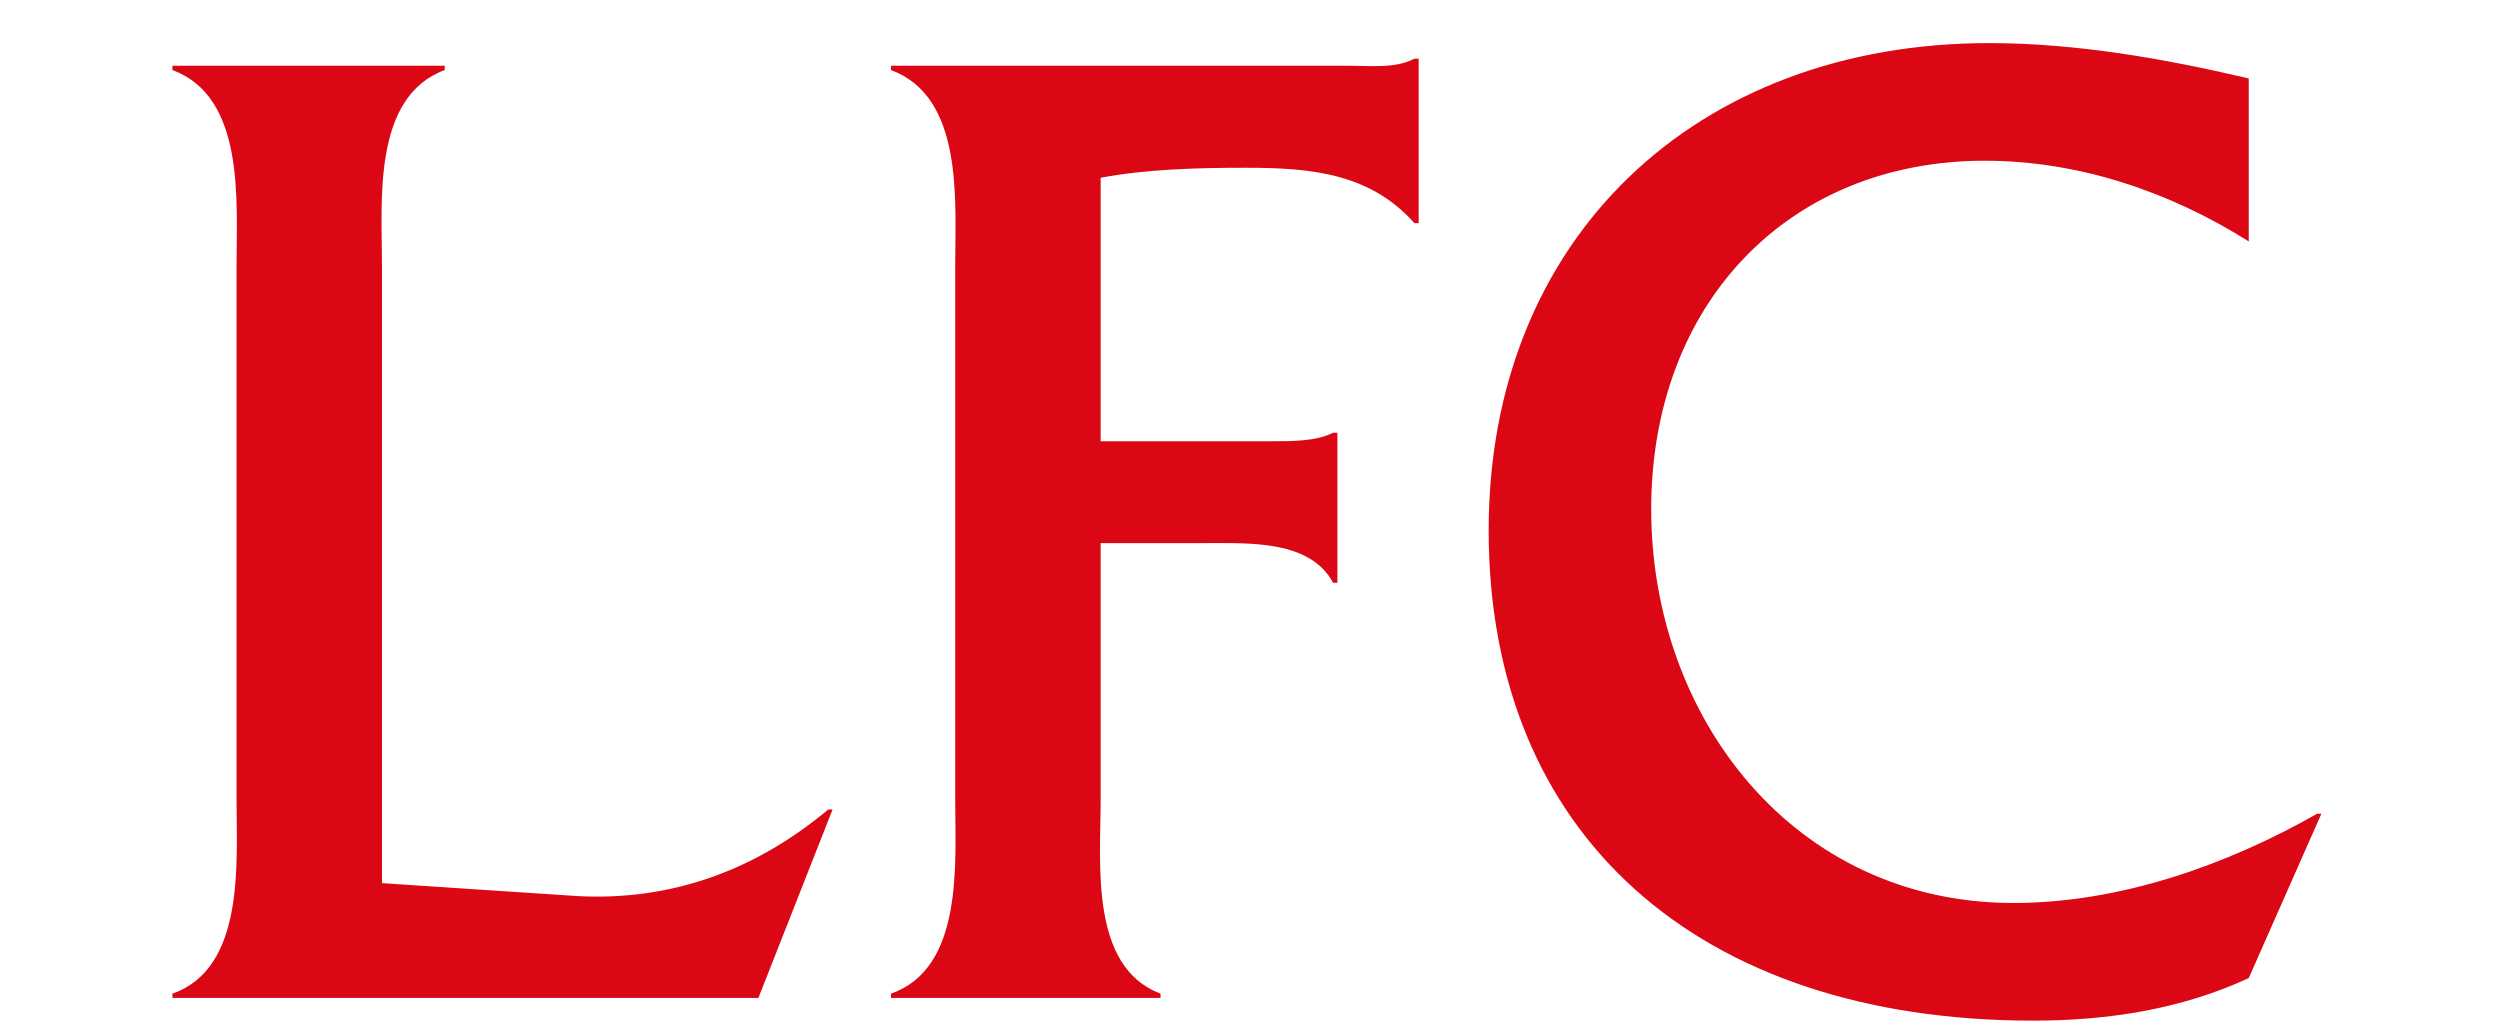 <svg xmlns="http://www.w3.org/2000/svg" width="58" height="24" viewBox="0 0 58 24">
    <g fill="none" fill-rule="evenodd">
        <path d="M0 0h58v24H0z"/>
        <path fill="#DC0714" fill-rule="nonzero" d="M8.862 20.49V6.16c0-1.477-.232-3.91 1.456-4.535v-.1H4v.1c1.687.624 1.488 3.023 1.488 4.535v12.39c0 1.48.199 3.911-1.488 4.503v.099h13.595l1.721-4.372h-.1c-1.653 1.381-3.606 2.136-5.854 2.007l-4.5-.298zM25.535 12.6h2.448c1.026 0 2.415-.065 2.945.92h.1V10.04h-.1c-.396.197-.928.197-1.423.197h-3.97V4.124c1.06-.199 2.216-.232 3.376-.232 1.52 0 2.877.132 3.903 1.284h.099V1.361h-.1c-.43.231-.993.164-1.555.164H20.671v.1c1.69.624 1.49 3.023 1.49 4.535v12.39c0 1.48.2 3.911-1.49 4.503v.099h6.253v-.099c-1.652-.625-1.389-3.024-1.389-4.502V12.6zm26.636-10.78C50.218 1.361 48.166 1 46.149 1c-6.782 0-11.612 4.503-11.612 11.305 0 7.035 4.83 11.374 12.637 11.374 1.72 0 3.44-.264 4.997-.988l1.685-3.812h-.099c-2.084 1.185-4.566 2.07-7.046 2.07-5.095 0-8.403-4.305-8.403-9.136 0-4.765 3.176-8.084 7.741-8.084 2.184 0 4.3.723 6.122 1.872v-3.78z"/>
    </g>
</svg>

